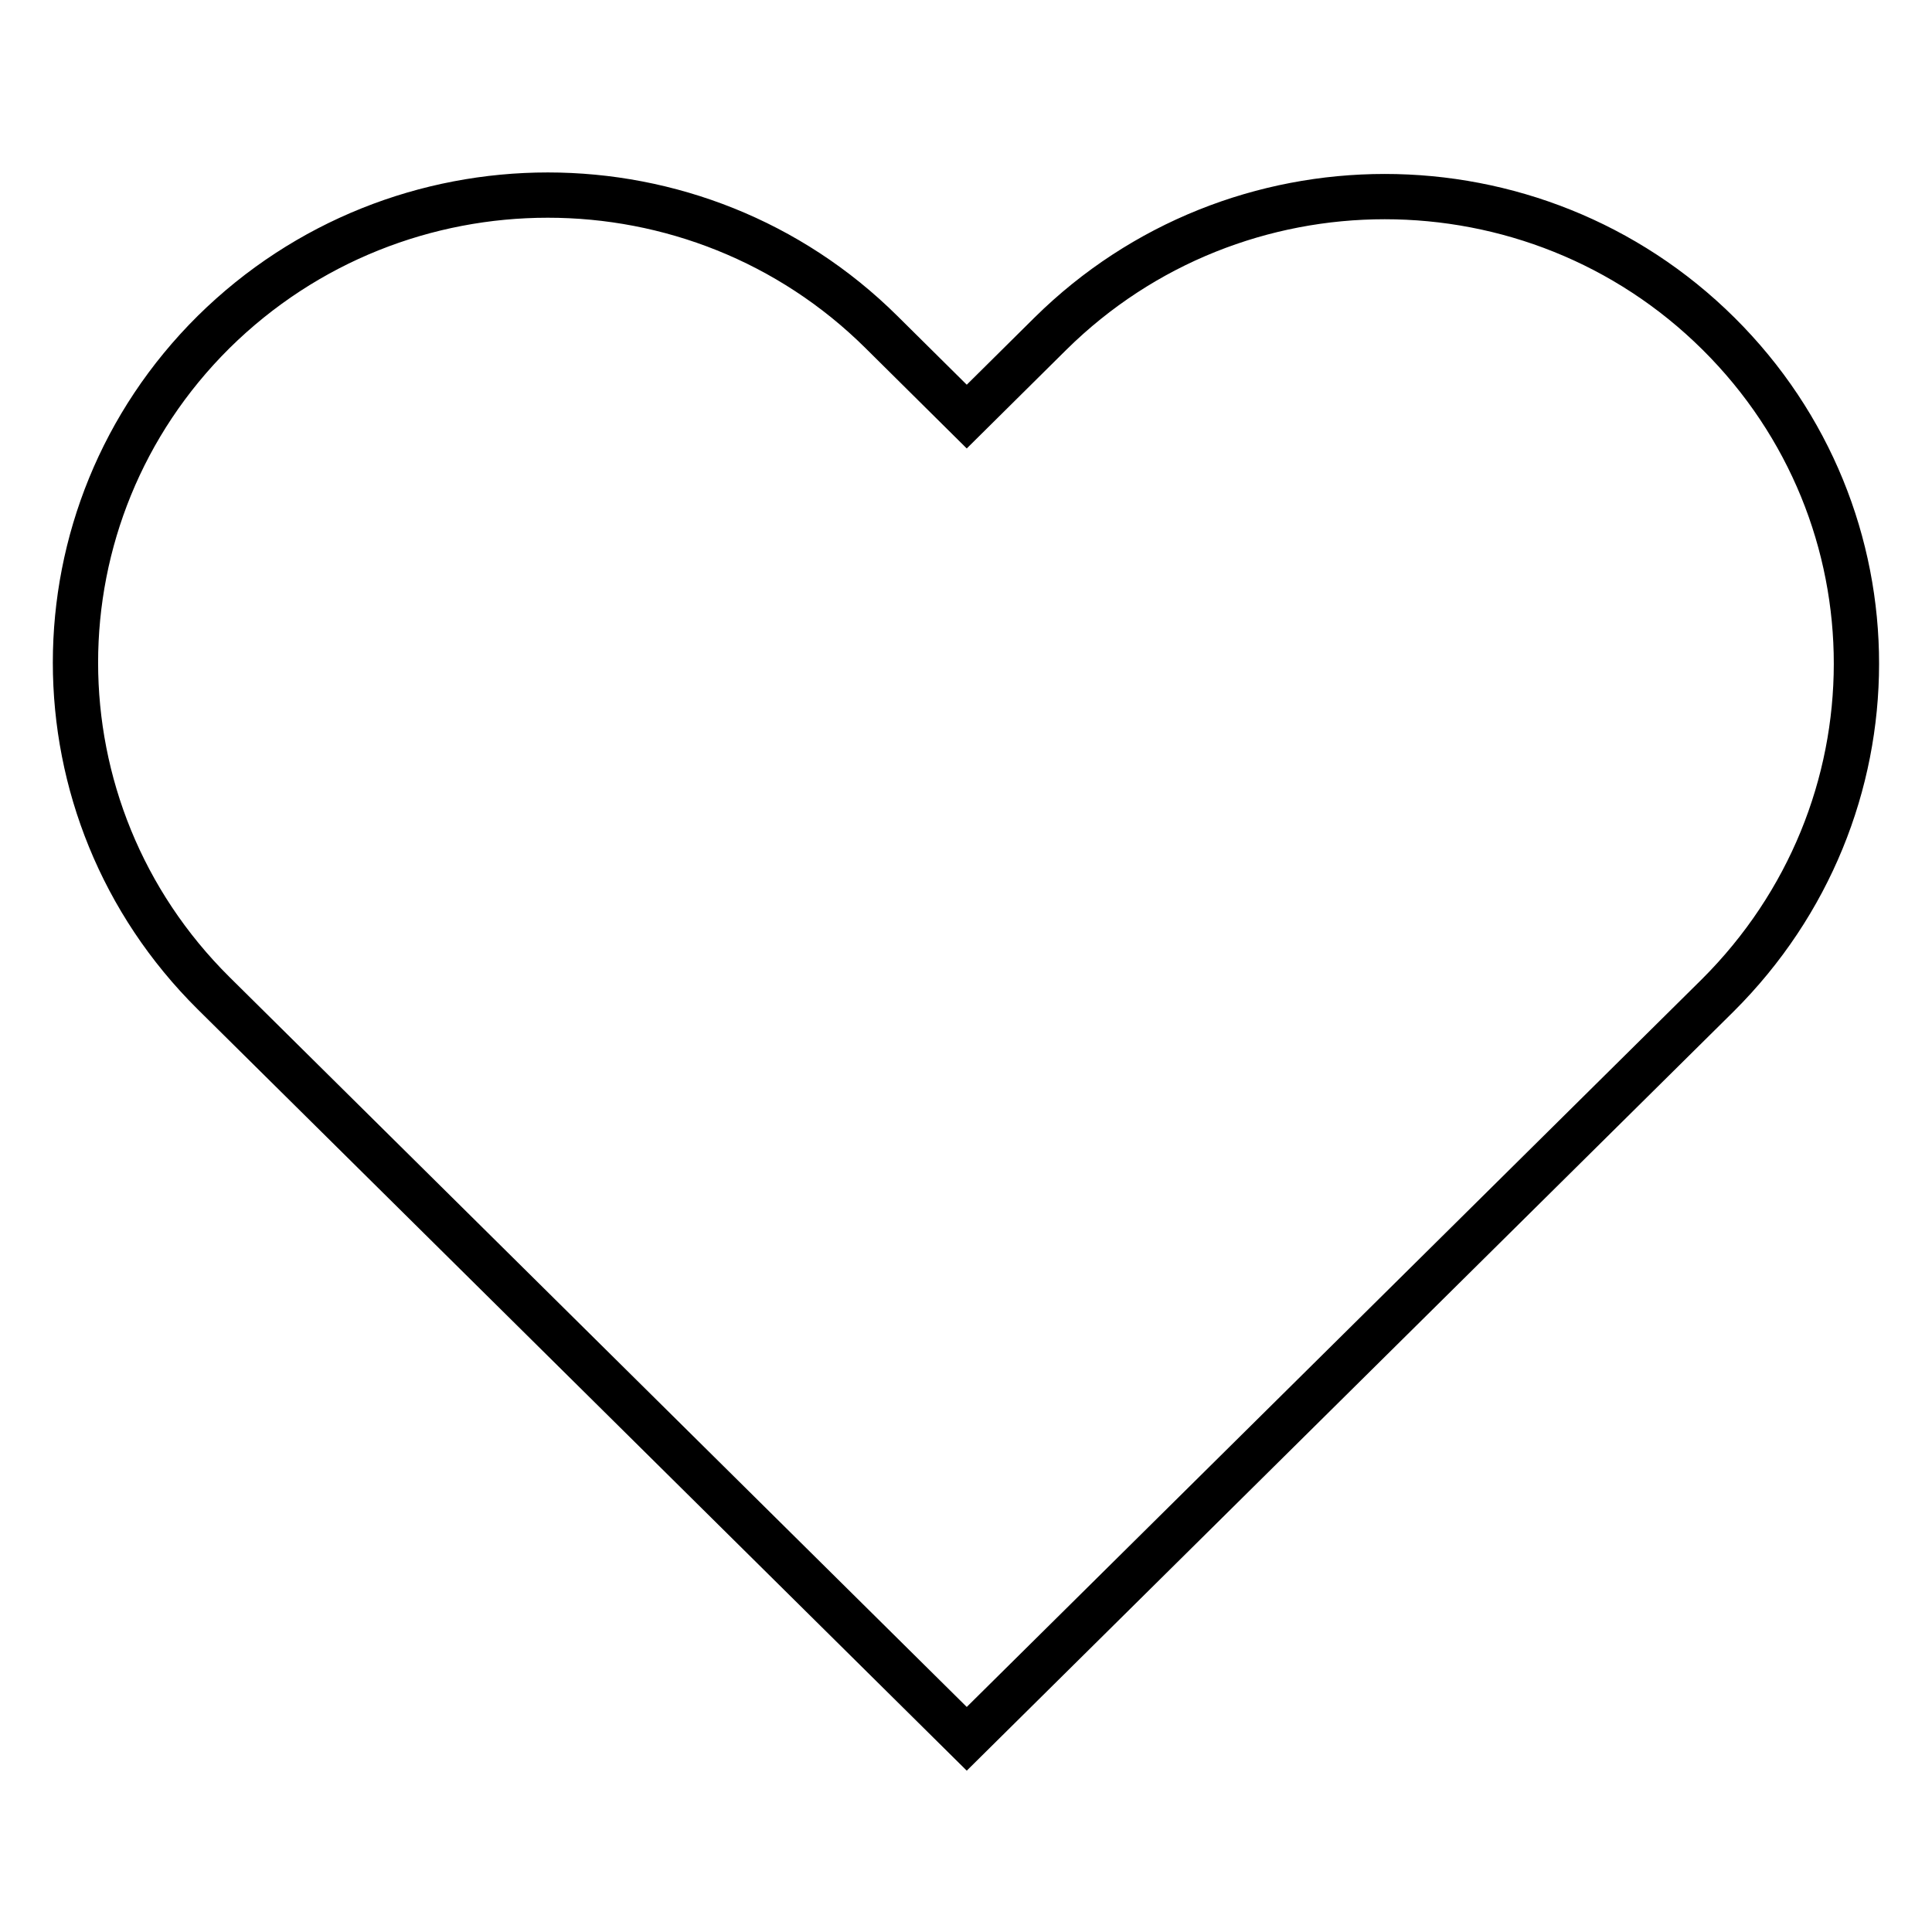 <?xml version="1.0" encoding="utf-8"?>
<!-- Svg Vector Icons : http://www.onlinewebfonts.com/icon -->
<!DOCTYPE svg PUBLIC "-//W3C//DTD SVG 1.1//EN" "http://www.w3.org/Graphics/SVG/1.1/DTD/svg11.dtd">
<svg version="1.1" xmlns="http://www.w3.org/2000/svg" xmlns:xlink="http://www.w3.org/1999/xlink" x="0px" y="0px" viewBox="0 0 256 256" enable-background="new 0 0 256 256" xml:space="preserve">
<g> <path stroke-width="6" fill-opacity="0" stroke="#000000"  d="M227.7,44.2c-24.4-24.2-64-24.2-88.5,0l-11.1,11l-11.3-11.2c-24.4-24.2-64-24.2-88.5,0 c-24.4,24.2-24.4,63.4,0,87.6l99.8,98.8l99.5-98.5C252.1,107.5,252.1,68.4,227.7,44.2L227.7,44.2z"/></g>
</svg>